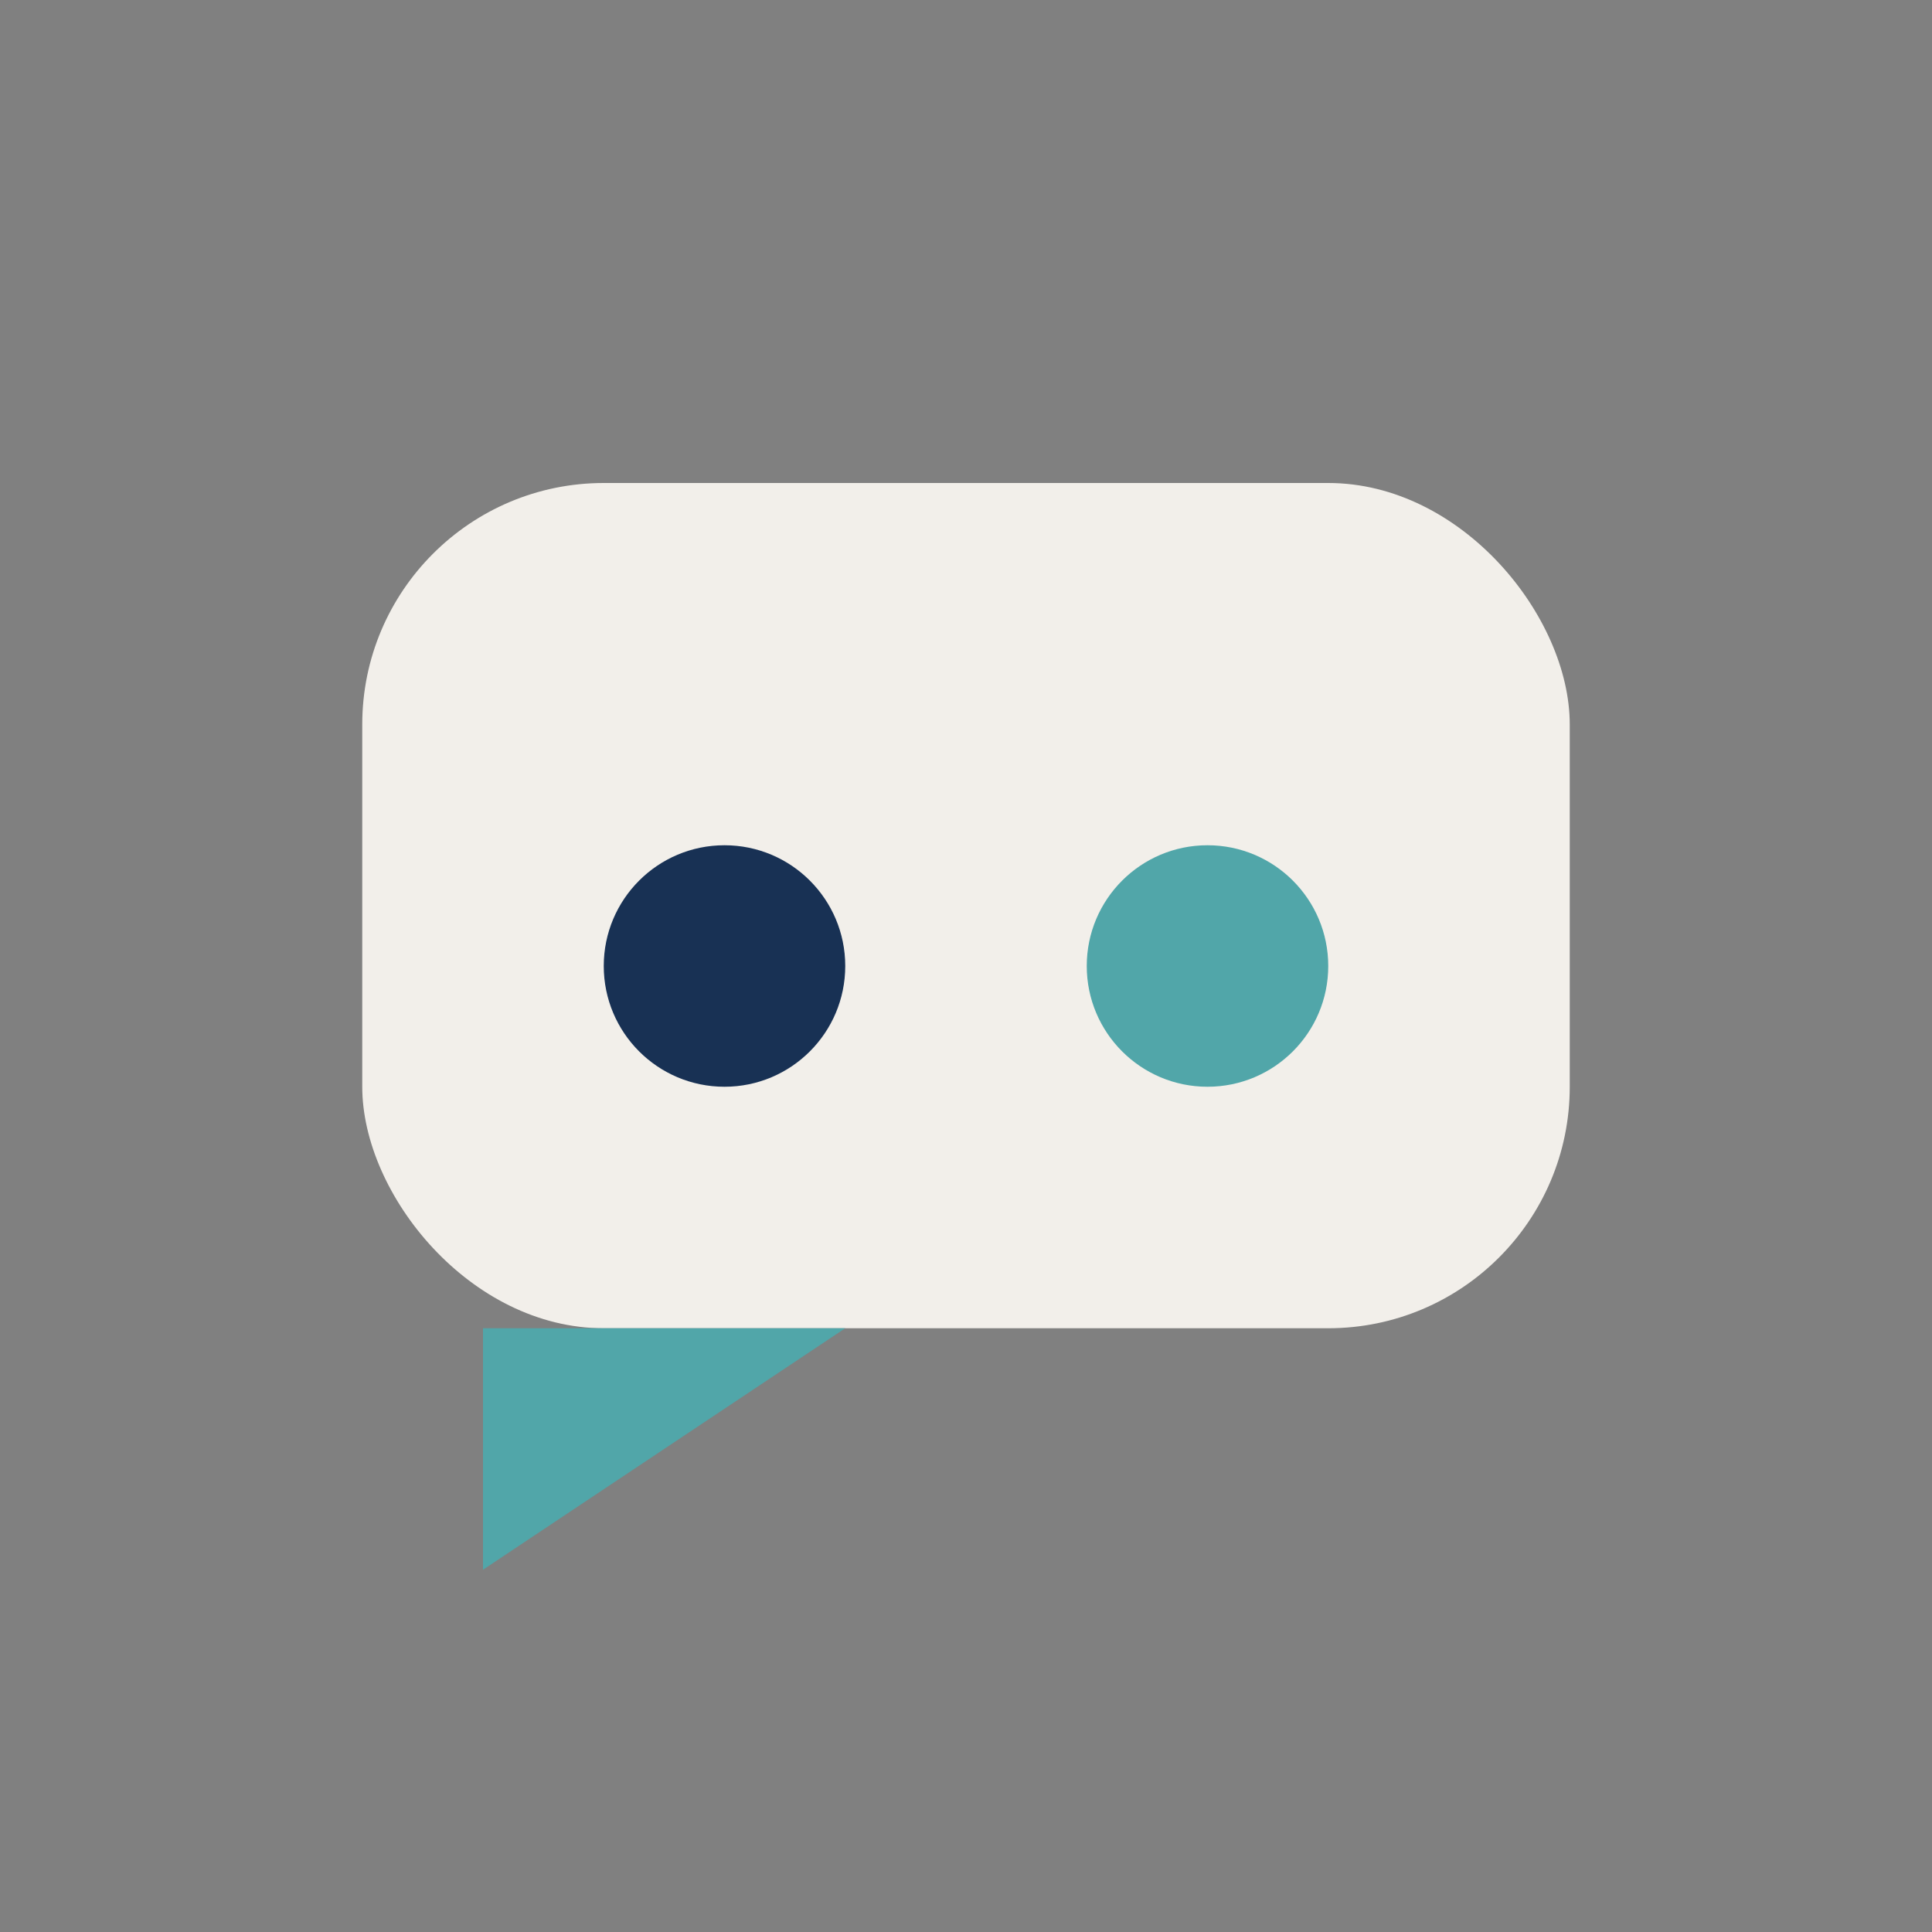 <?xml version="1.0" encoding="UTF-8"?>
<svg xmlns="http://www.w3.org/2000/svg" width="32" height="32" viewBox="0 0 32 32"><rect x="0" y="0" width="32" height="32" fill="#808080" stroke="none"/><rect x="6" y="8" width="20" height="14" rx="4" fill="#F2EFEA"/><polygon points="14,22 8,26 8,22" fill="#51A6A9"/><circle cx="12" cy="16" r="2" fill="#183154"/><circle cx="20" cy="16" r="2" fill="#51A6A9"/></svg>
